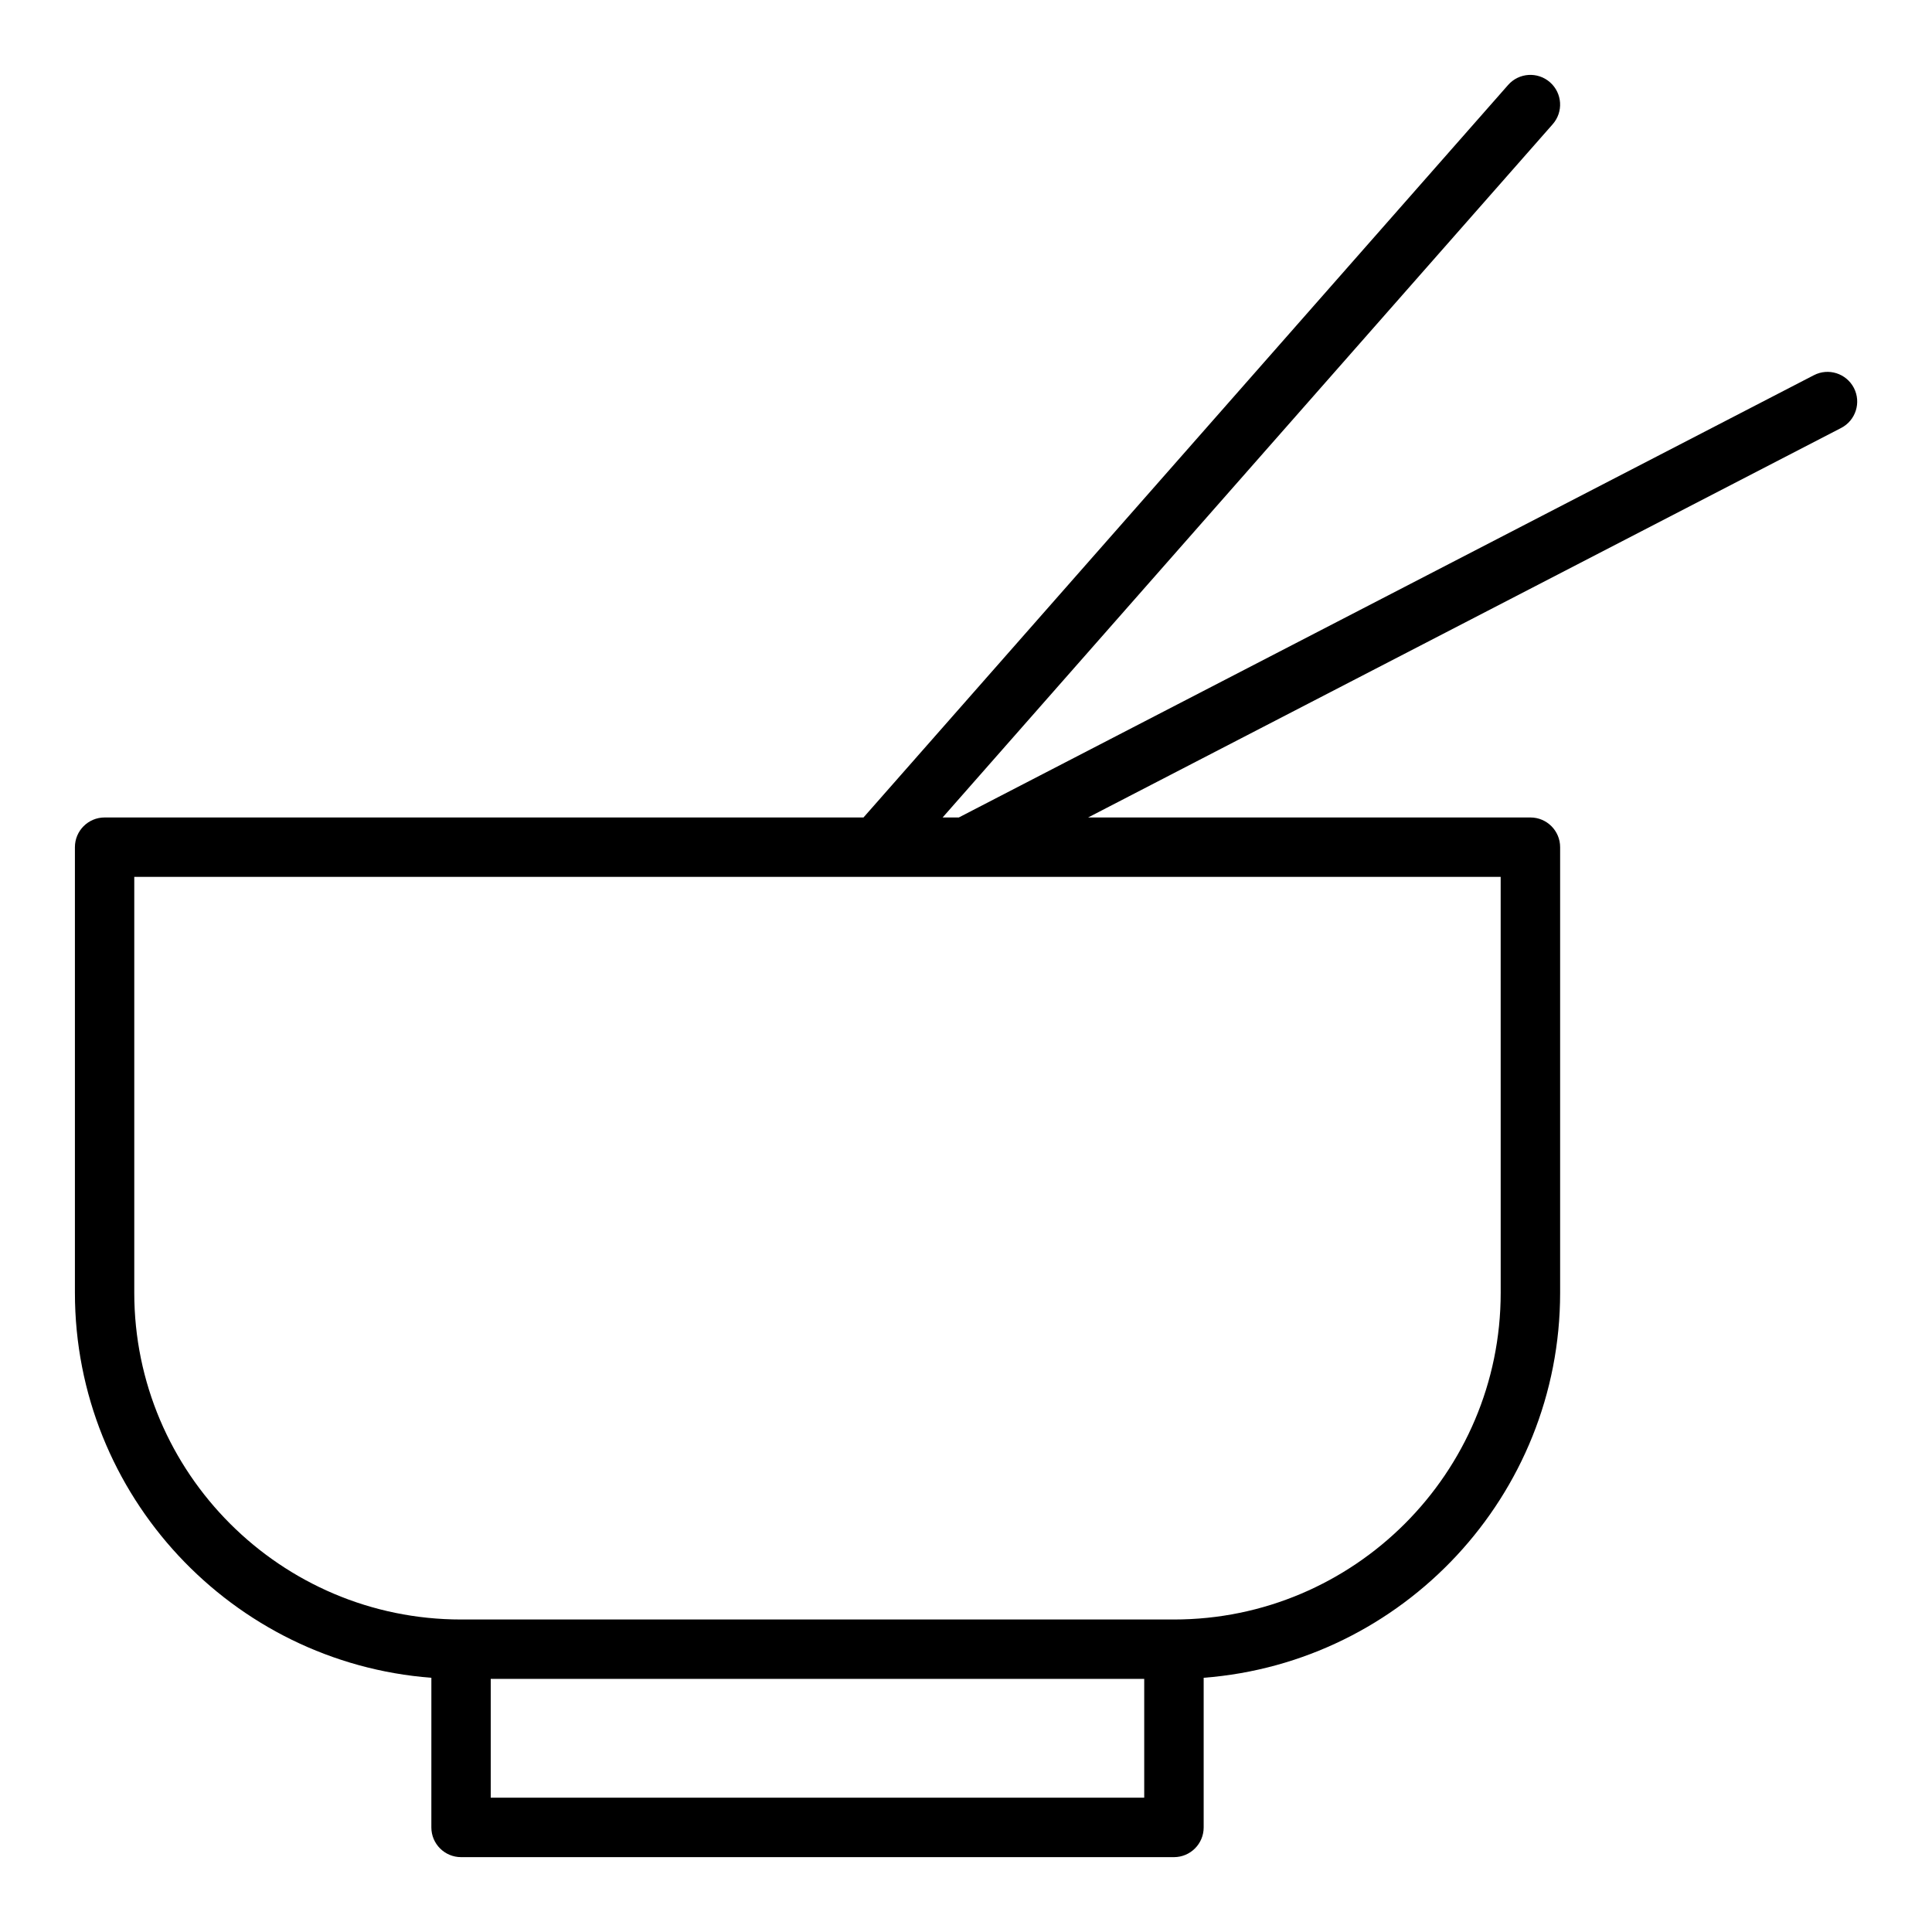 <?xml version="1.0" encoding="UTF-8"?>
<!-- The Best Svg Icon site in the world: iconSvg.co, Visit us! https://iconsvg.co -->
<svg fill="#000000" width="800px" height="800px" version="1.1" viewBox="144 144 512 512" xmlns="http://www.w3.org/2000/svg">
 <path d="m624.68 243.44-226.59 117.2h-4.289l161.68-183.72c2.875-3.266 2.559-8.234-0.707-11.109s-8.242-2.559-11.109 0.707l-170.83 194.12h-201.11c-4.344 0-7.871 3.527-7.871 7.871v118.08c0 53.781 41.699 98.008 94.465 102.04l-0.004 39.66c0 4.344 3.527 7.871 7.871 7.871h188.93c4.344 0 7.871-3.527 7.871-7.871v-39.66c52.77-4.031 94.465-48.258 94.465-102.04v-118.08c0-4.344-3.527-7.871-7.871-7.871l-117.21-0.004 199.55-103.22c3.863-2 5.375-6.746 3.379-10.613-2.008-3.852-6.754-5.379-10.609-3.363zm-350.63 376.97v-31.488h173.18v31.488zm267.65-133.82c0 47.742-38.848 86.594-86.594 86.594h-188.93c-47.746 0-86.594-38.848-86.594-86.594v-110.21h362.11z"/>
</svg>